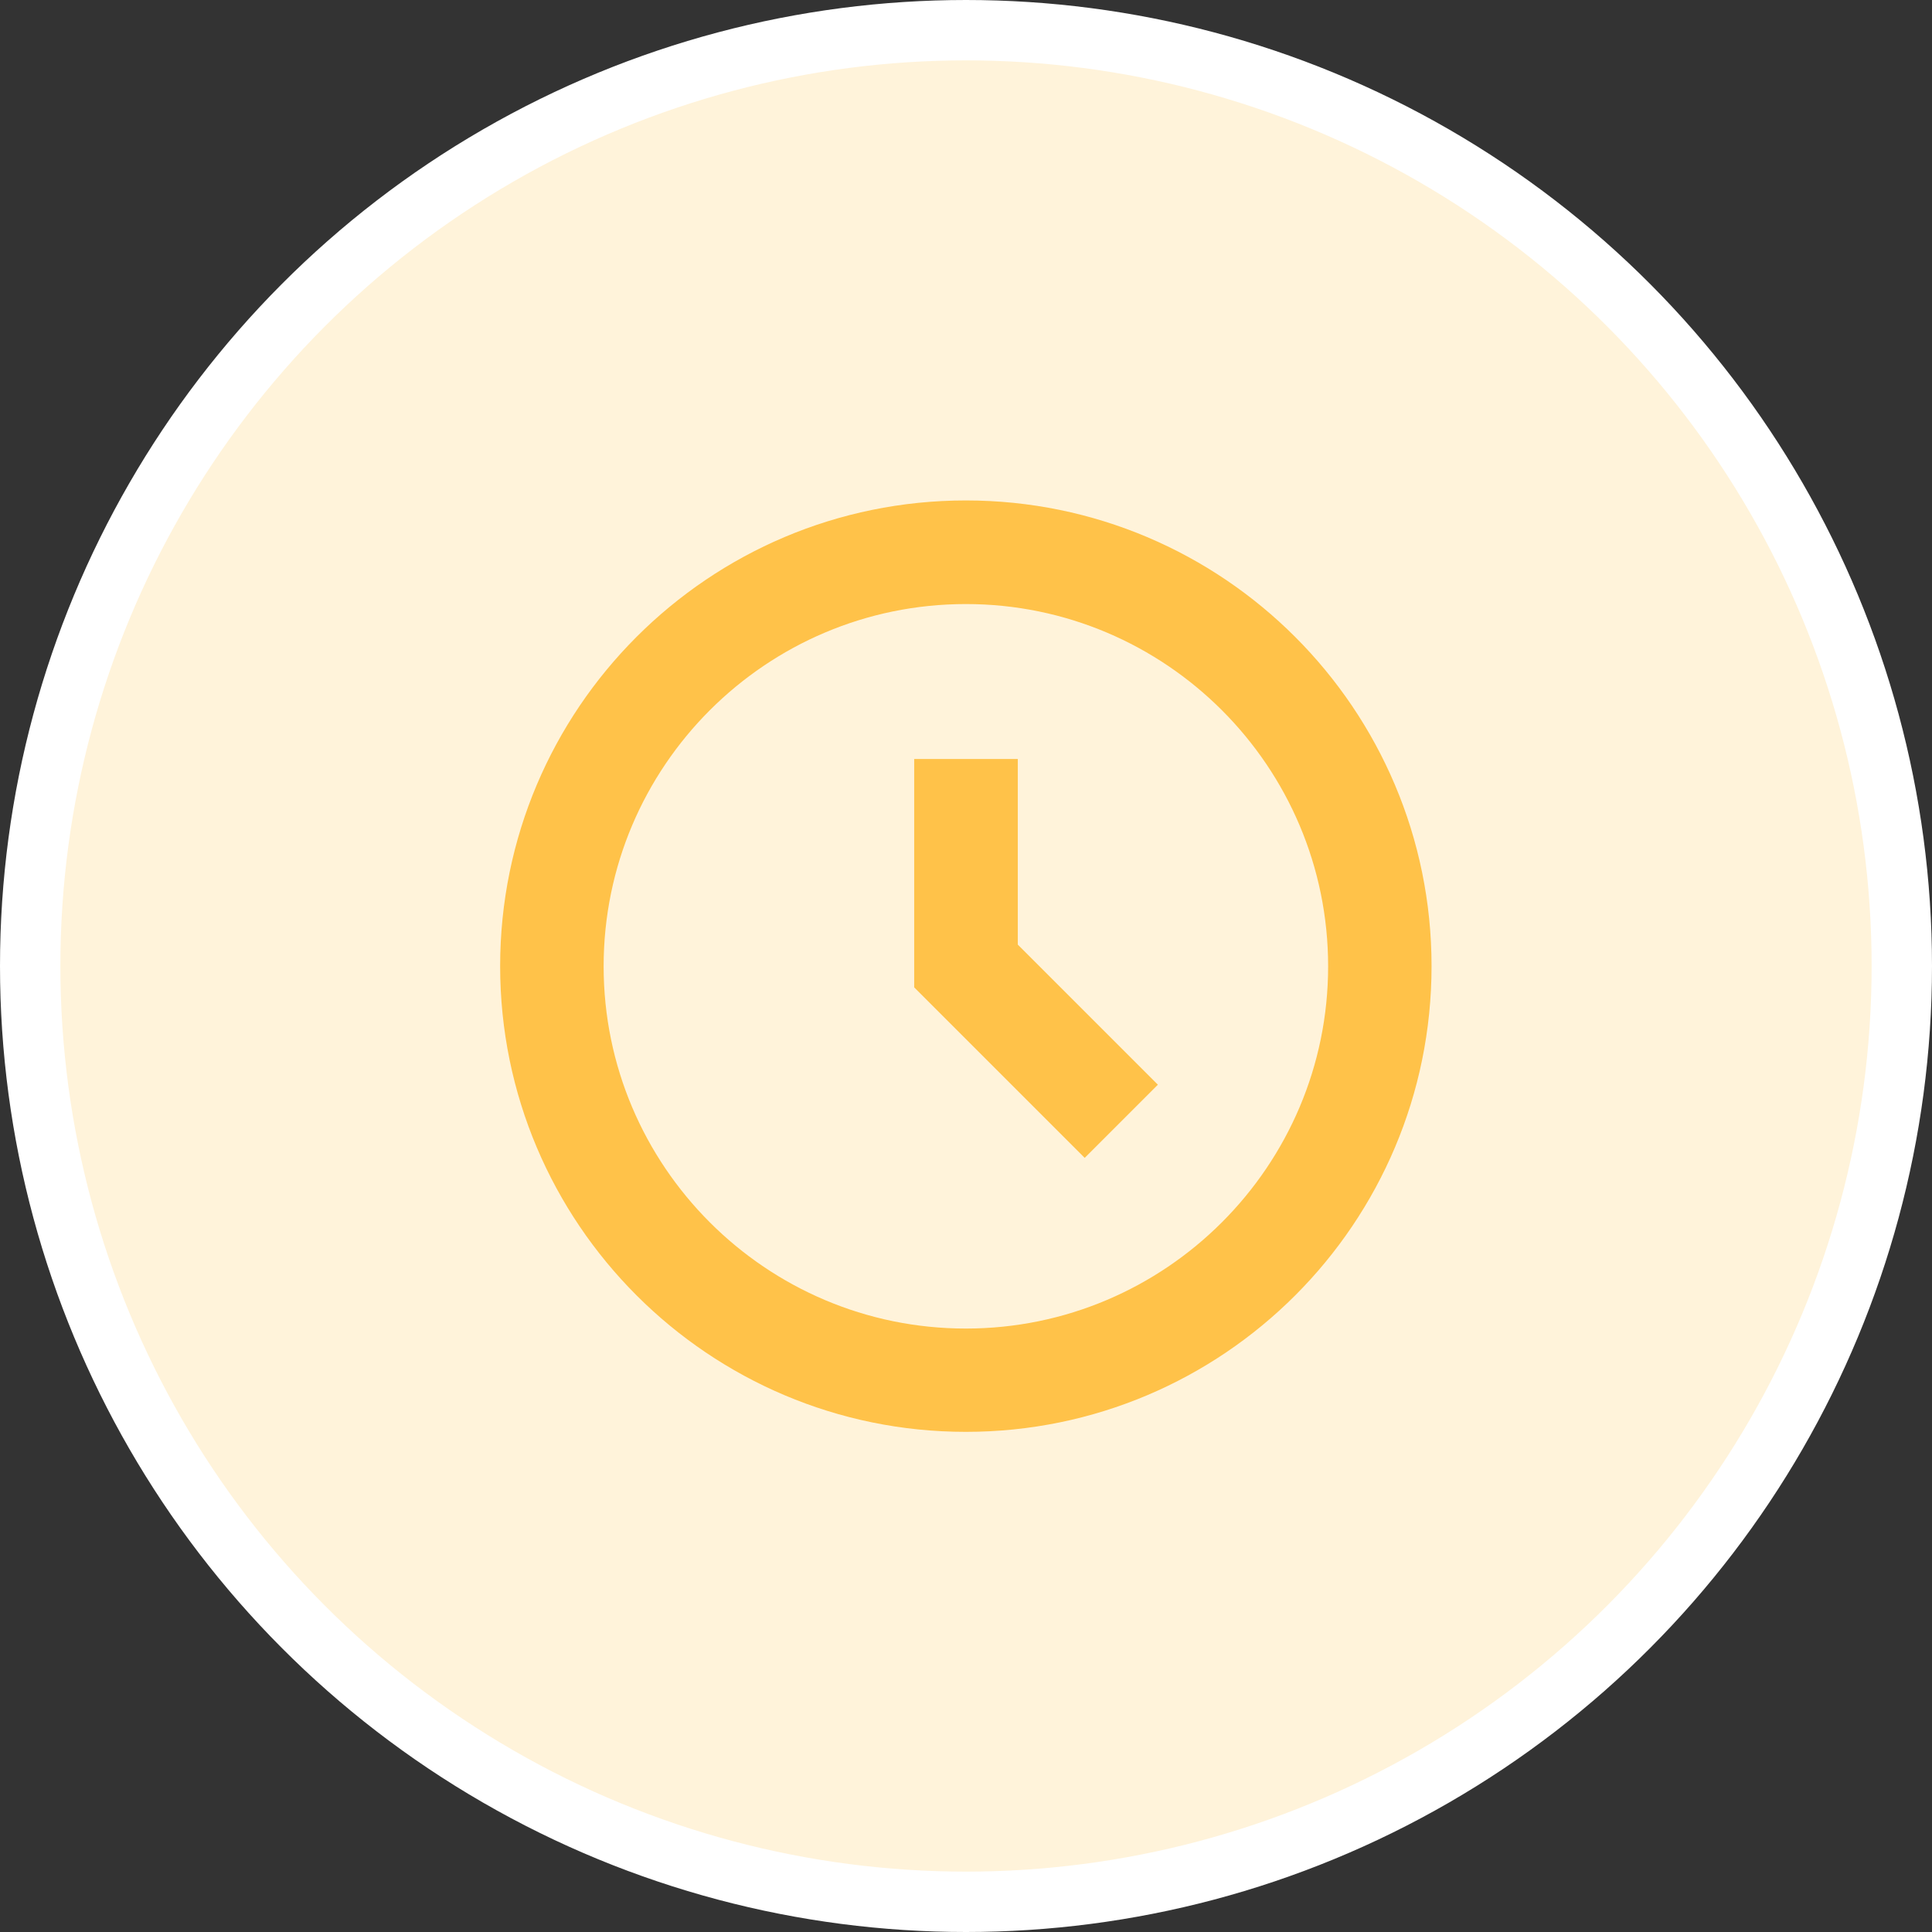 <svg width="32" height="32" viewBox="0 0 32 32" fill="none" xmlns="http://www.w3.org/2000/svg">
<rect x="0" y="0" width="32" height="32" fill="#333333" stroke="none"/>
<circle cx="16" cy="16" r="15.5" fill="#FFF3DA" stroke="white"/>
<path d="M15.998 8.289C11.737 8.289 8.284 11.744 8.284 16.002C8.284 20.261 11.739 23.716 15.998 23.716C20.259 23.716 23.711 20.261 23.711 16.002C23.711 11.744 20.256 8.289 15.998 8.289ZM15.998 22.005C12.688 22.005 9.998 19.314 9.998 16.005C9.998 12.695 12.688 10.005 15.998 10.005C19.307 10.005 21.998 12.695 21.998 16.005C21.998 19.314 19.305 22.005 15.998 22.005Z" fill="#FFC249"/>
<path d="M16.858 12.571H15.142V16.354L17.966 19.178L19.178 17.966L16.858 15.646V12.571Z" fill="#FFC249"/>
</svg>
